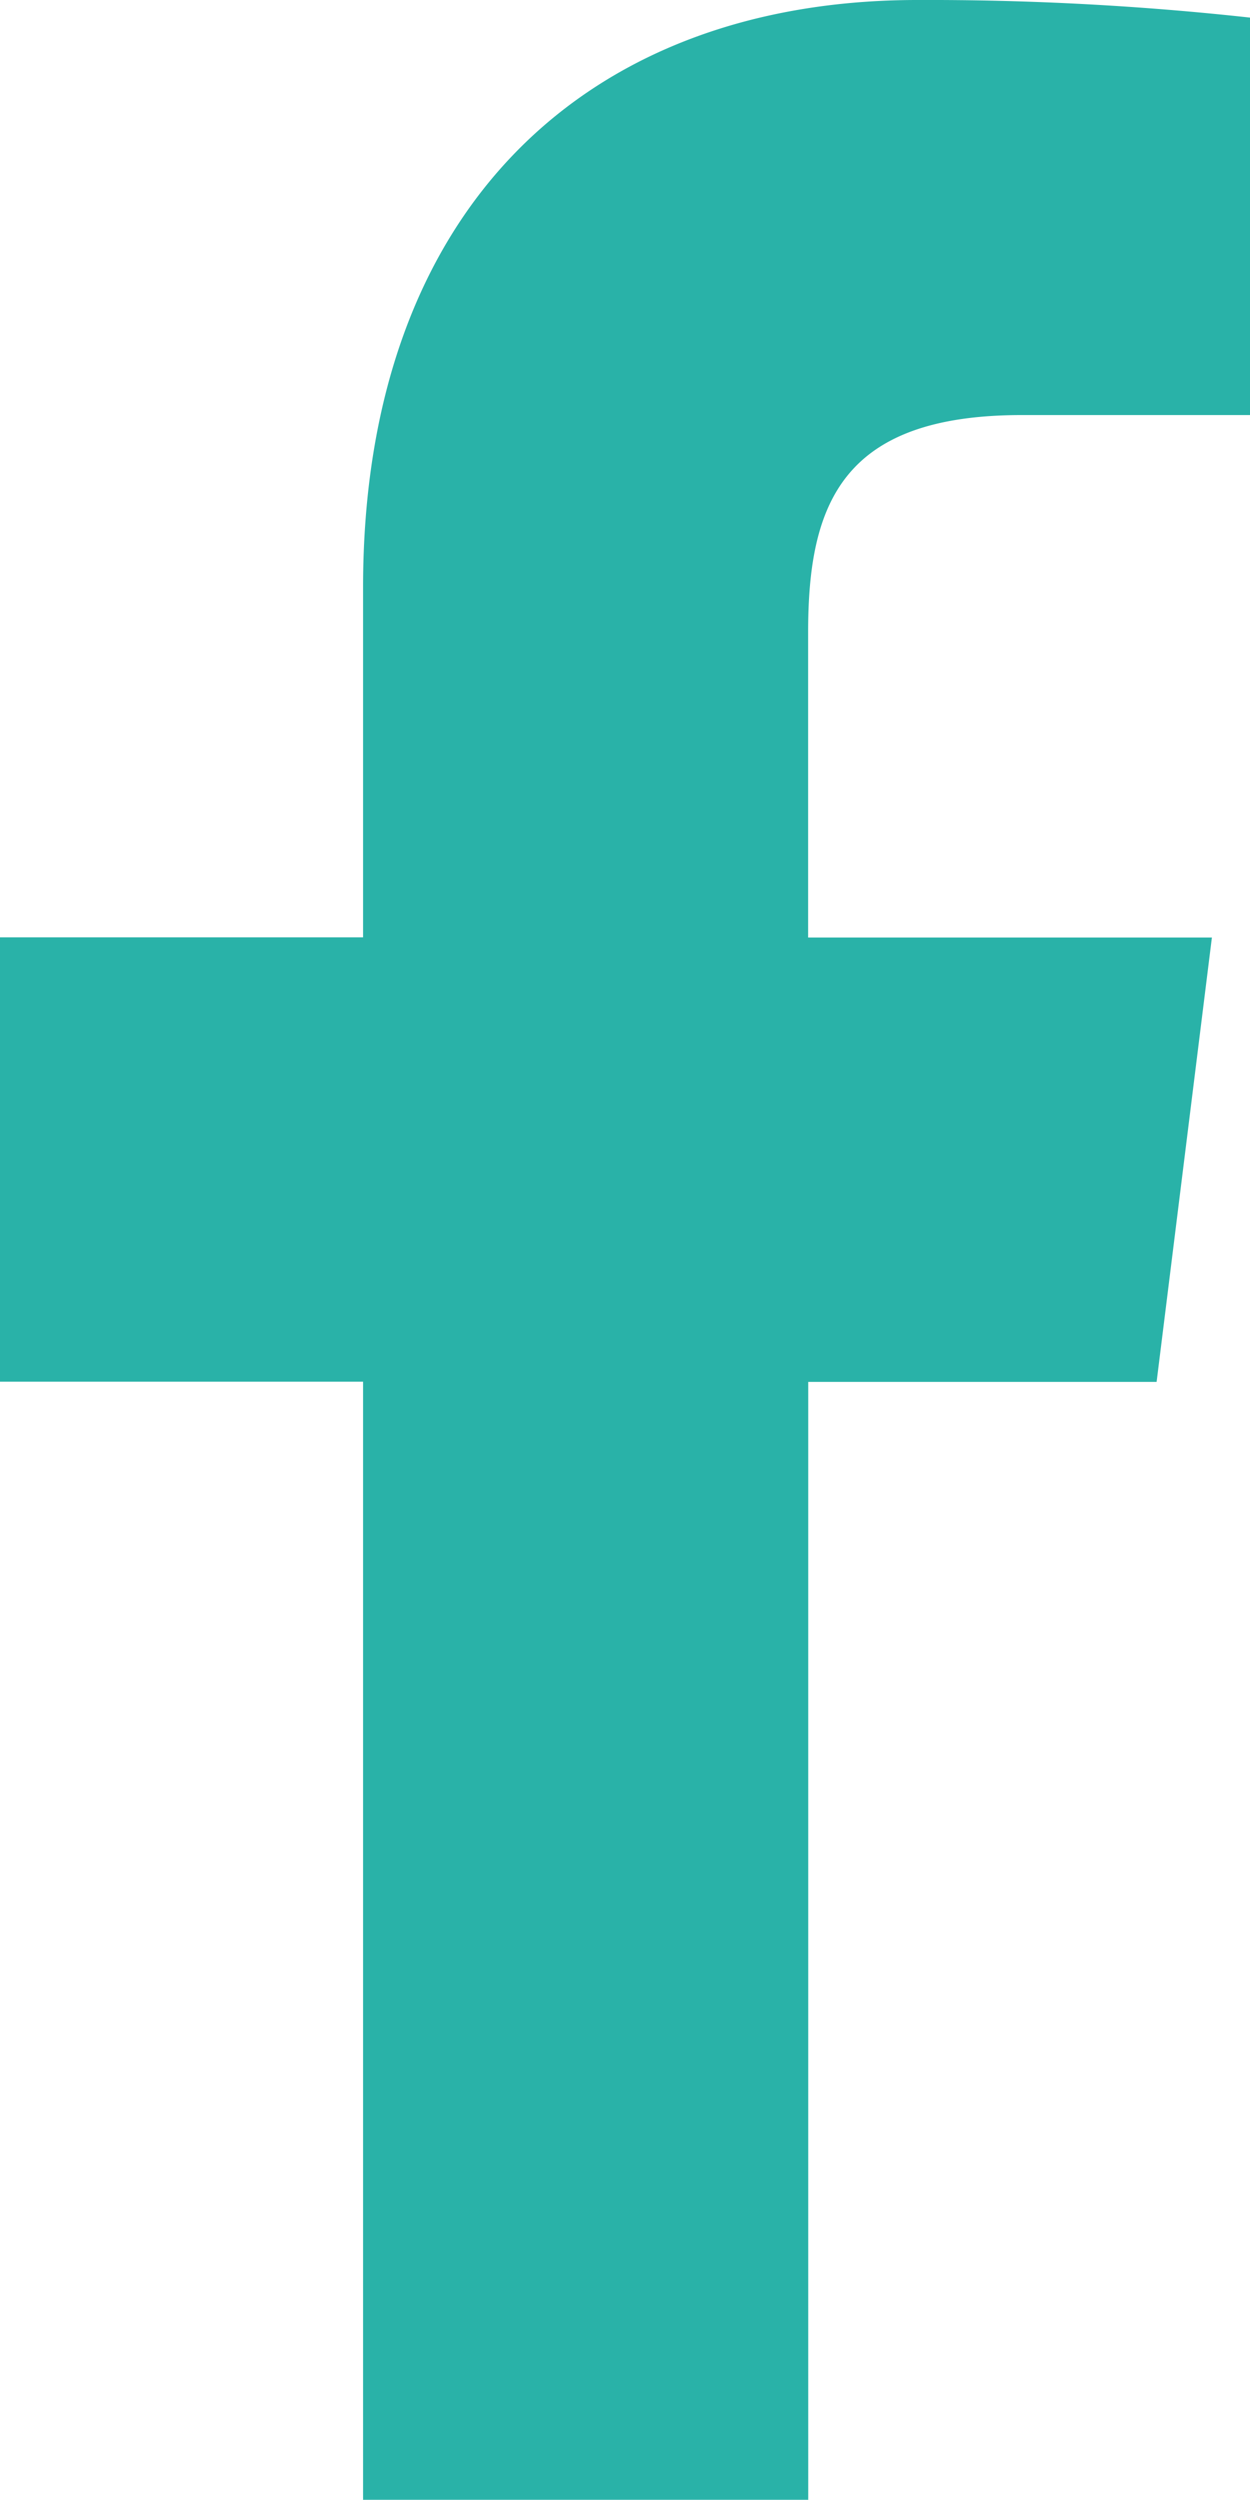 <svg xmlns="http://www.w3.org/2000/svg" width="12.501" height="25" viewBox="0 0 12.501 25">
  <path id="facebook" d="M16.406,4.151h2.282V.176A29.471,29.471,0,0,0,15.363,0C12.072,0,9.818,2.07,9.818,5.874v3.5H6.187v4.444H9.818V25H14.27V13.82h3.484l.553-4.444H14.269V6.315C14.27,5.03,14.616,4.151,16.406,4.151Z" transform="translate(-6.187)" fill="#29b2a8"/>
</svg>
